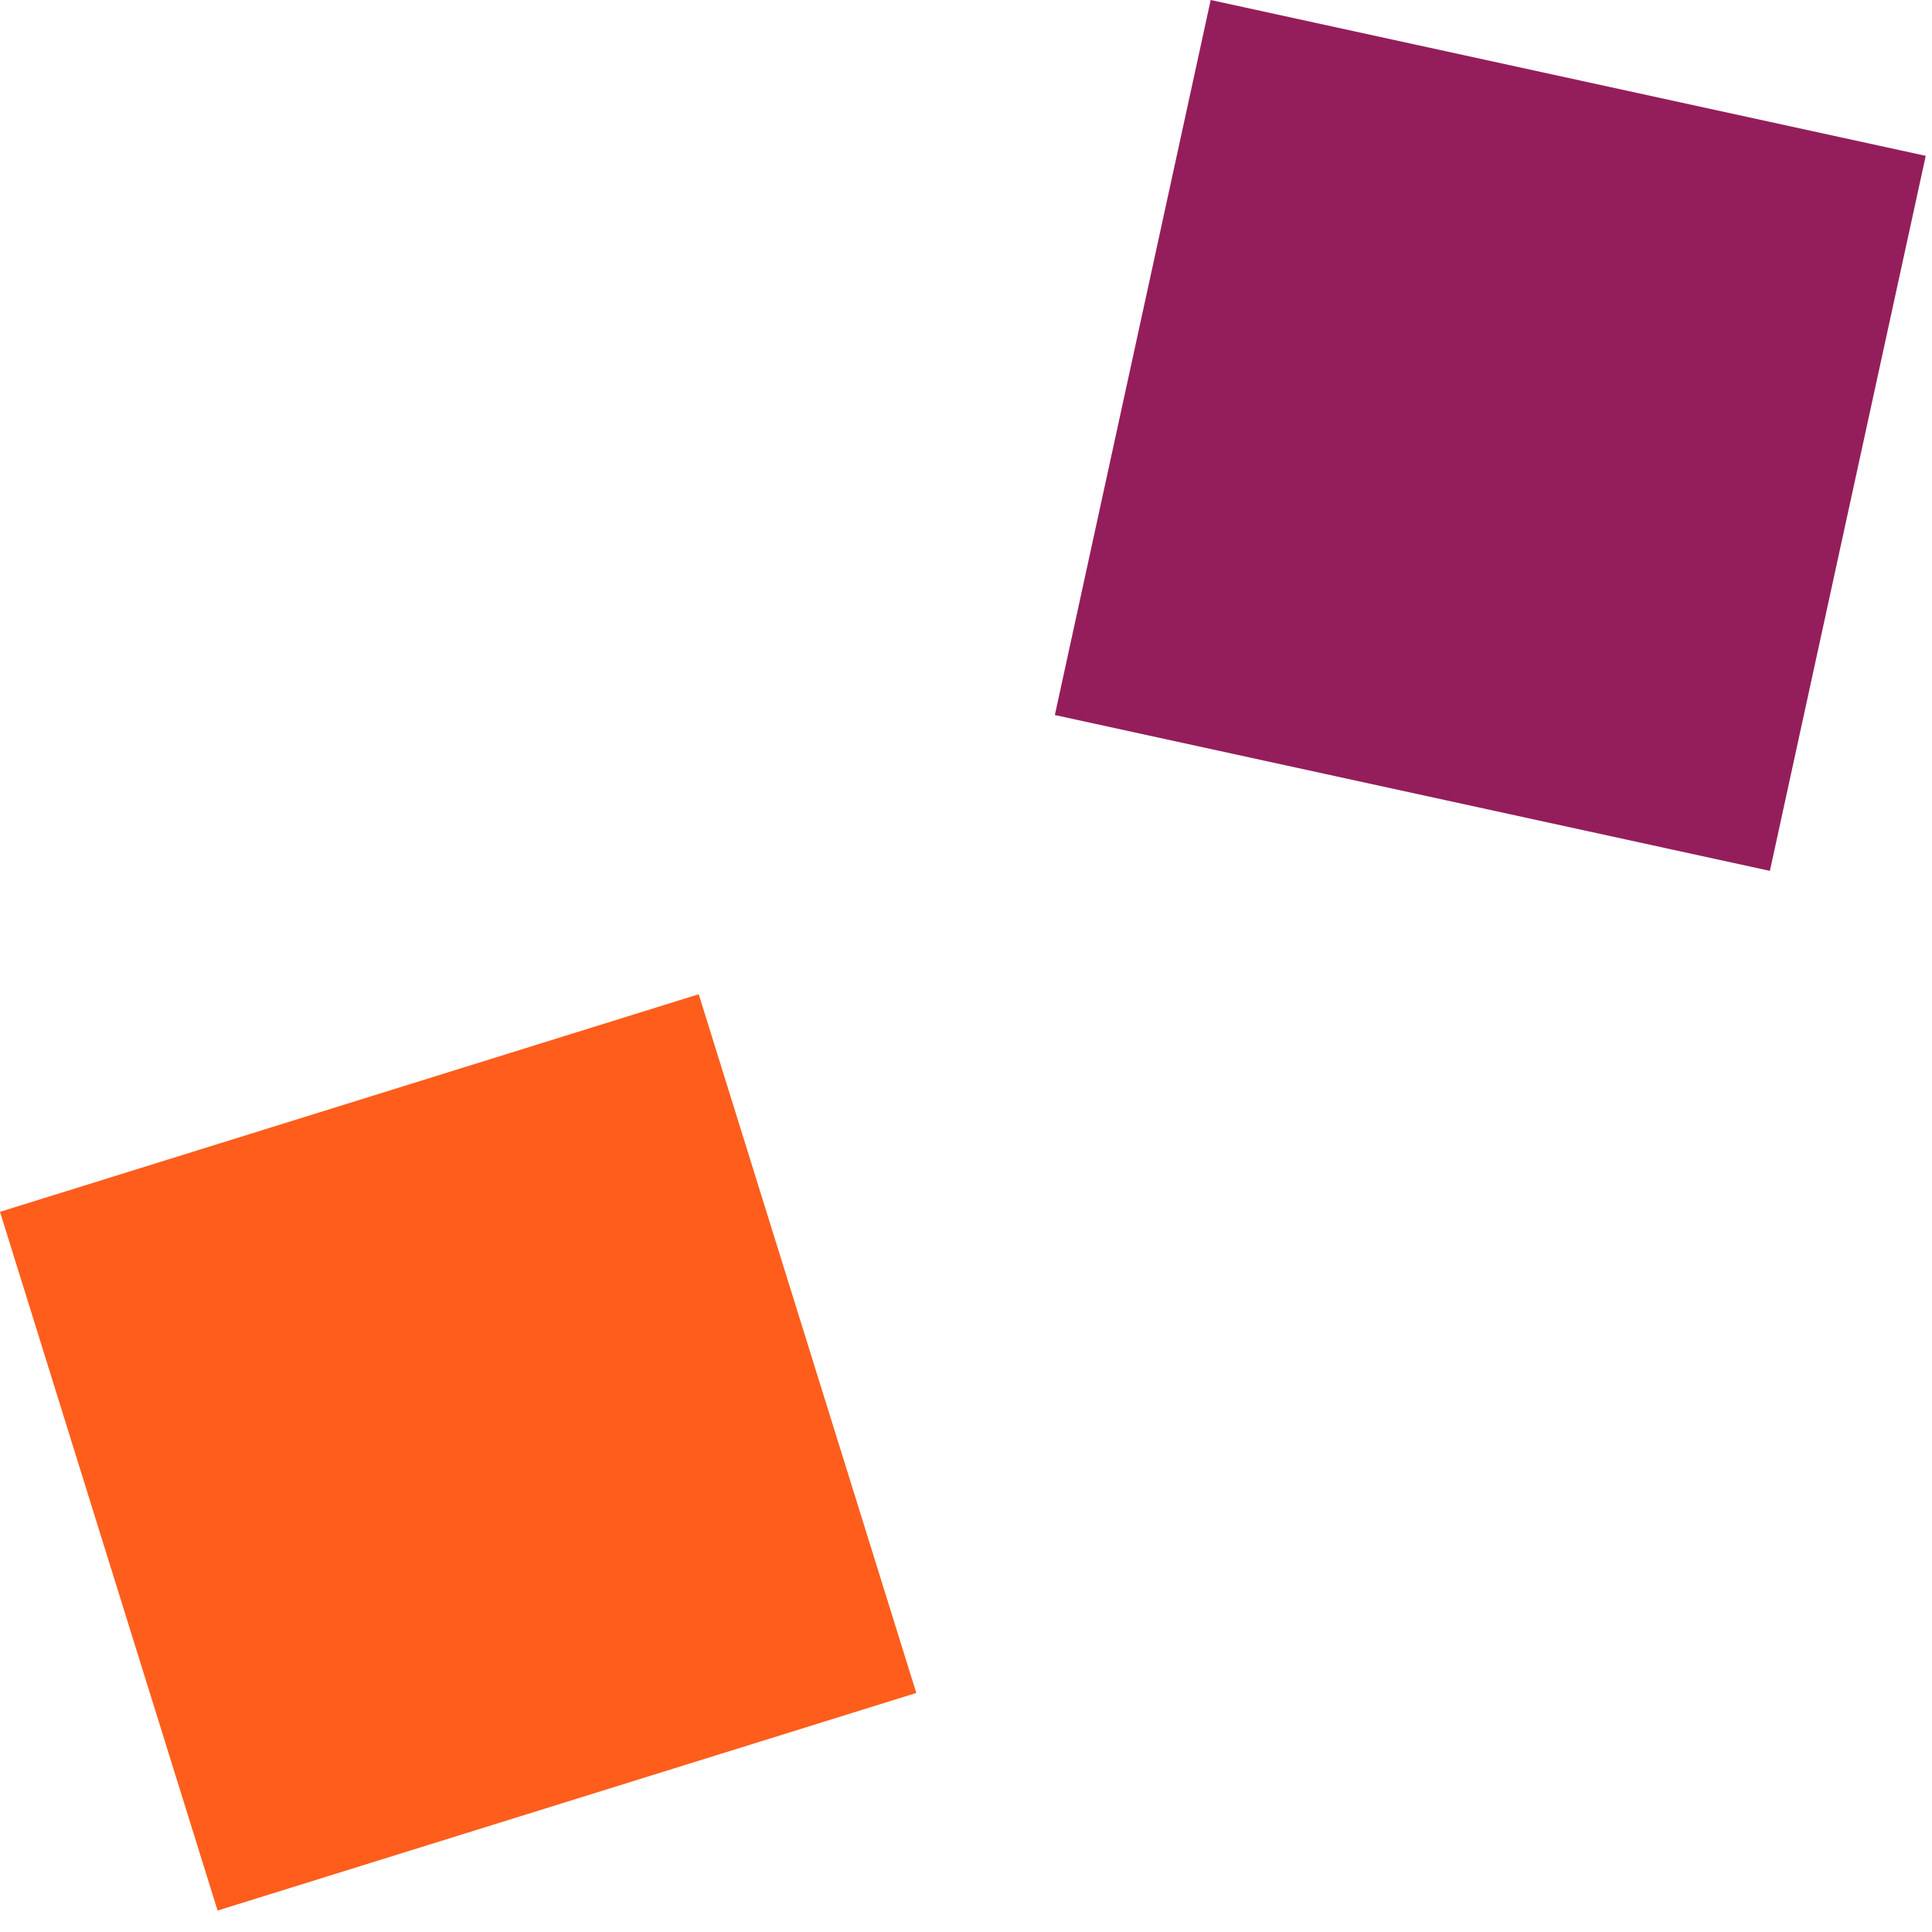 <svg width="66" height="66" viewBox="0 0 66 66" fill="none" xmlns="http://www.w3.org/2000/svg">
<rect y="41.398" width="25" height="25" transform="rotate(-17.297 0 41.398)" fill="#FF5D1C"/>
<rect x="41.359" width="25" height="25" transform="rotate(12.295 41.359 0)" fill="#941E5B"/>
</svg>
